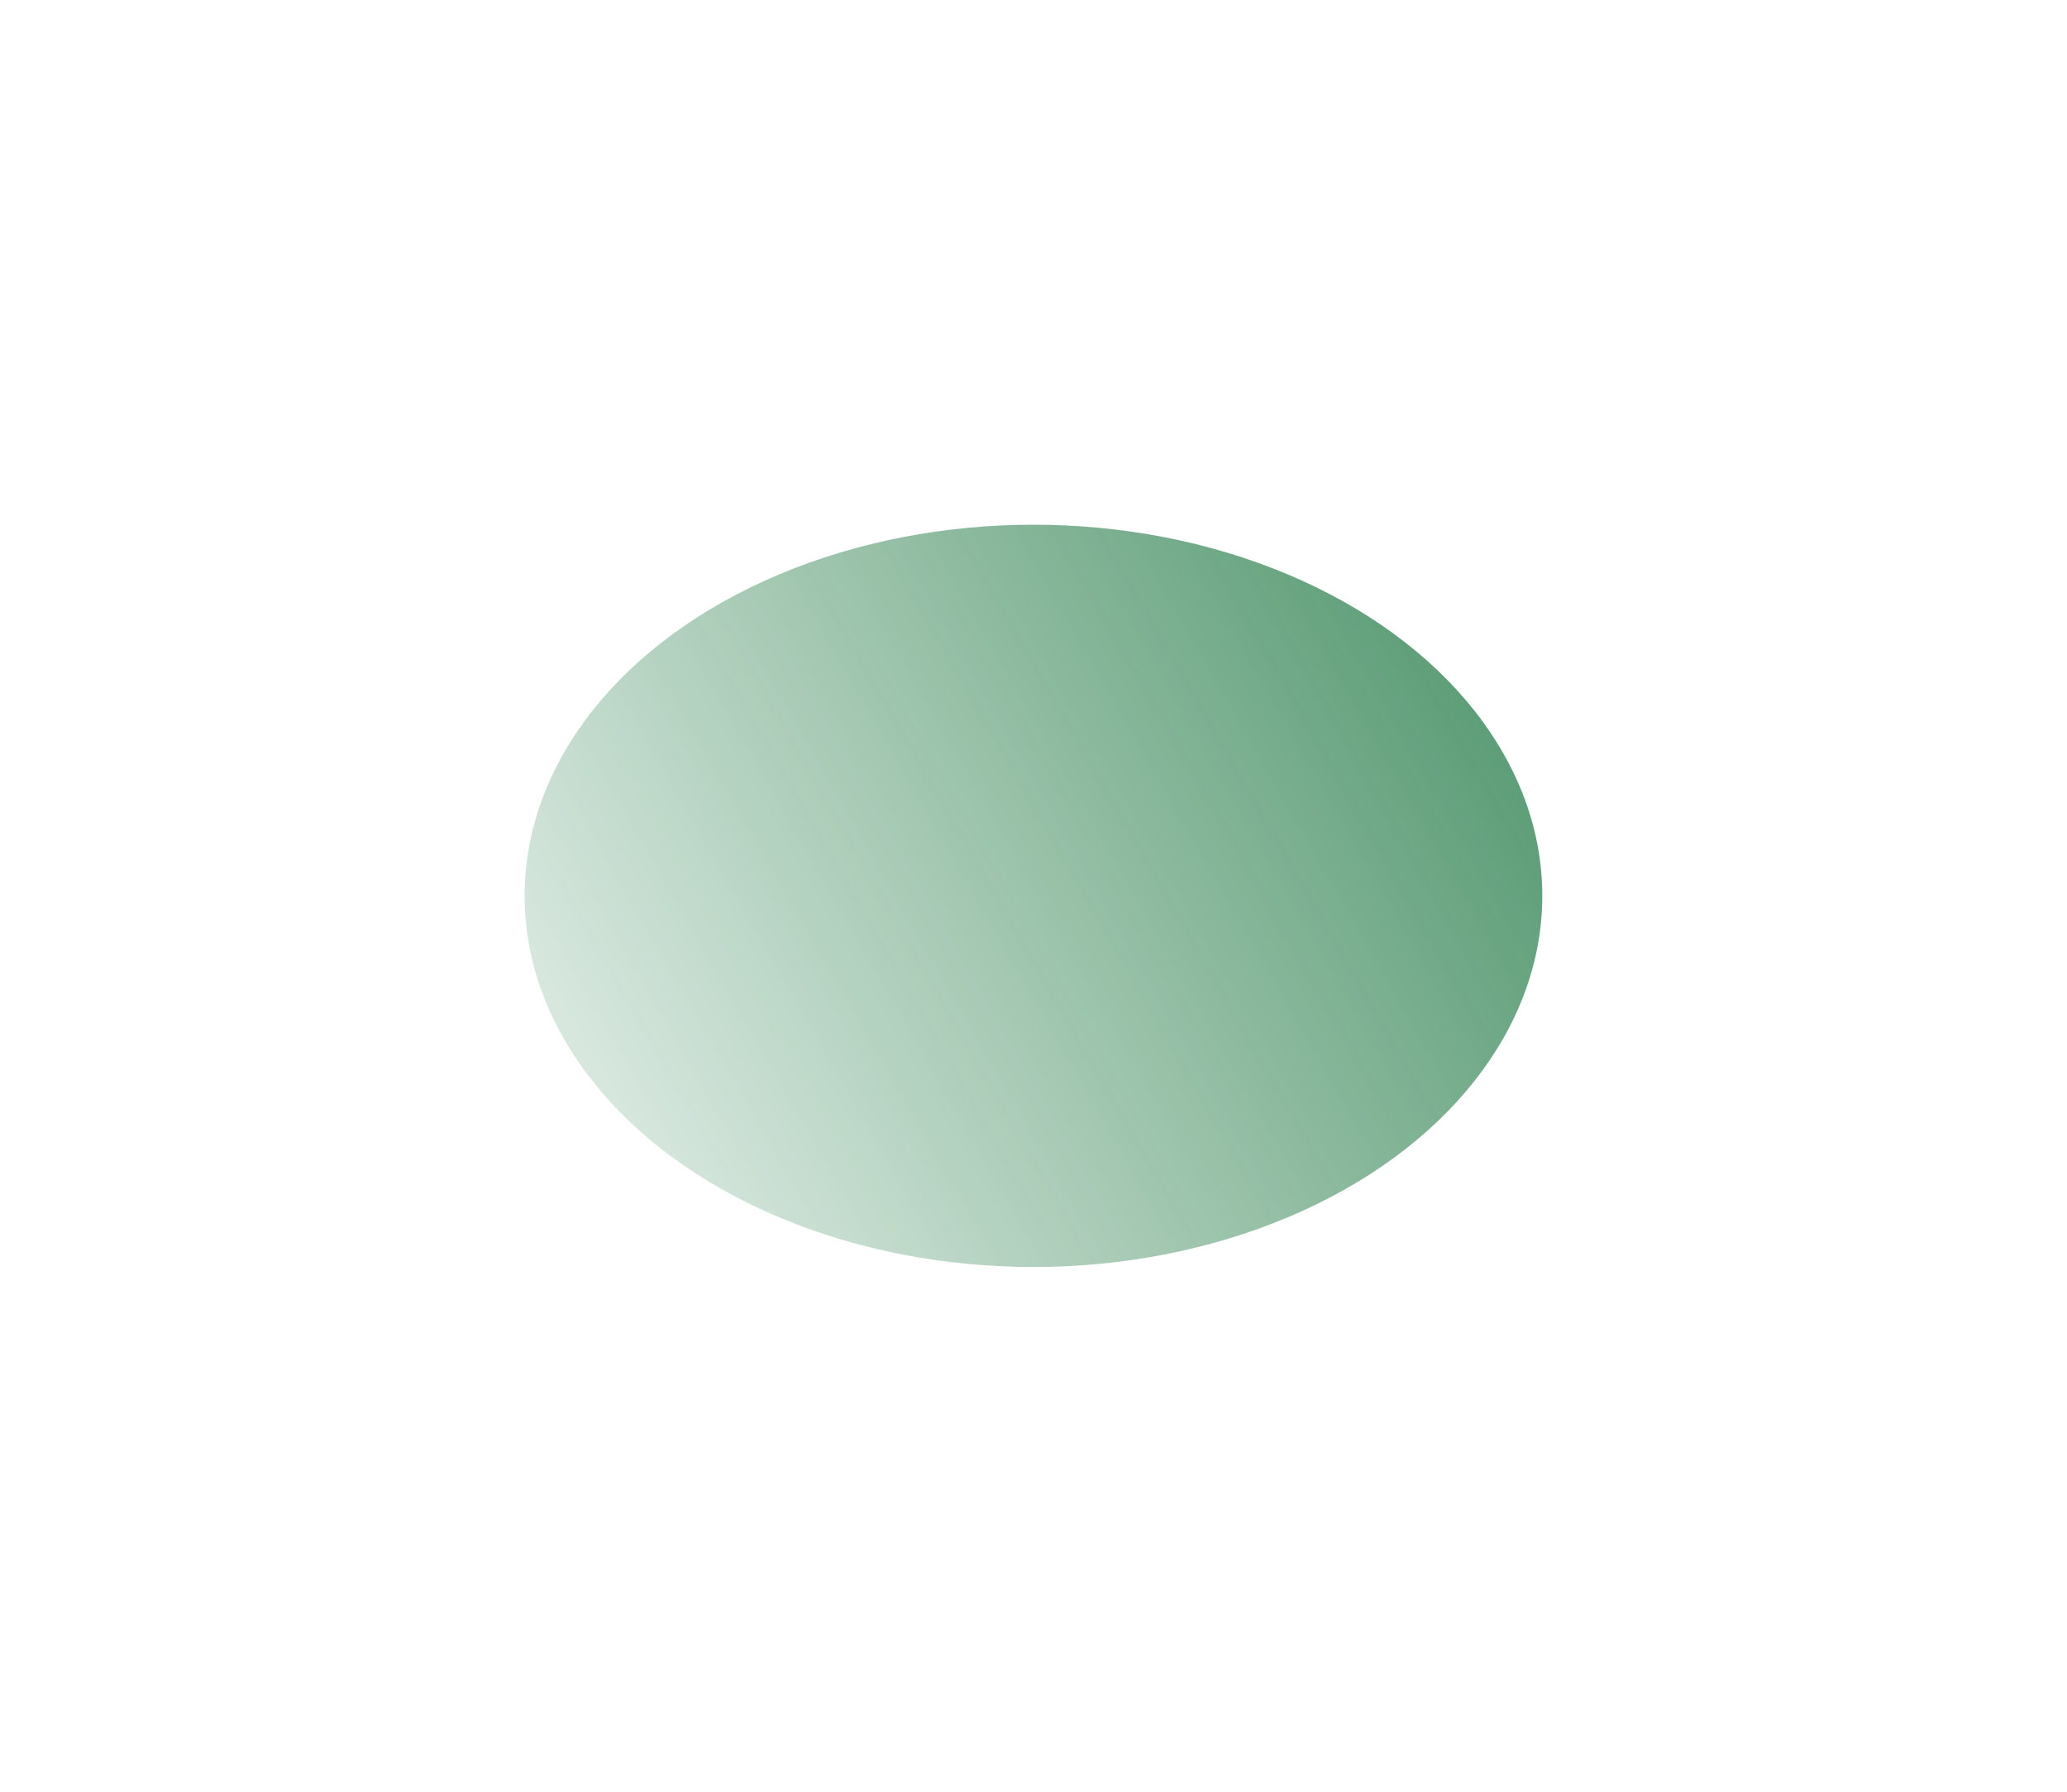 <?xml version="1.0" encoding="utf-8"?>
<svg xmlns="http://www.w3.org/2000/svg" fill="none" height="100%" overflow="visible" preserveAspectRatio="none" style="display: block;" viewBox="0 0 788 683" width="100%">
<g filter="url(#filter0_f_0_1080)" id="Ellipse 5" opacity="0.64">
<ellipse cx="393.984" cy="341.466" fill="url(#paint0_linear_0_1080)" rx="193.984" ry="141.466"/>
</g>
<defs>
<filter color-interpolation-filters="sRGB" filterUnits="userSpaceOnUse" height="682.932" id="filter0_f_0_1080" width="787.968" x="0" y="0">
<feFlood flood-opacity="0" result="BackgroundImageFix"/>
<feBlend in="SourceGraphic" in2="BackgroundImageFix" mode="normal" result="shape"/>
<feGaussianBlur result="effect1_foregroundBlur_0_1080" stdDeviation="100"/>
</filter>
<linearGradient gradientUnits="userSpaceOnUse" id="paint0_linear_0_1080" x1="200.197" x2="566.451" y1="483.135" y2="272.963">
<stop stop-color="#01662A" stop-opacity="0.12"/>
<stop offset="1" stop-color="#01662A"/>
</linearGradient>
</defs>
</svg>